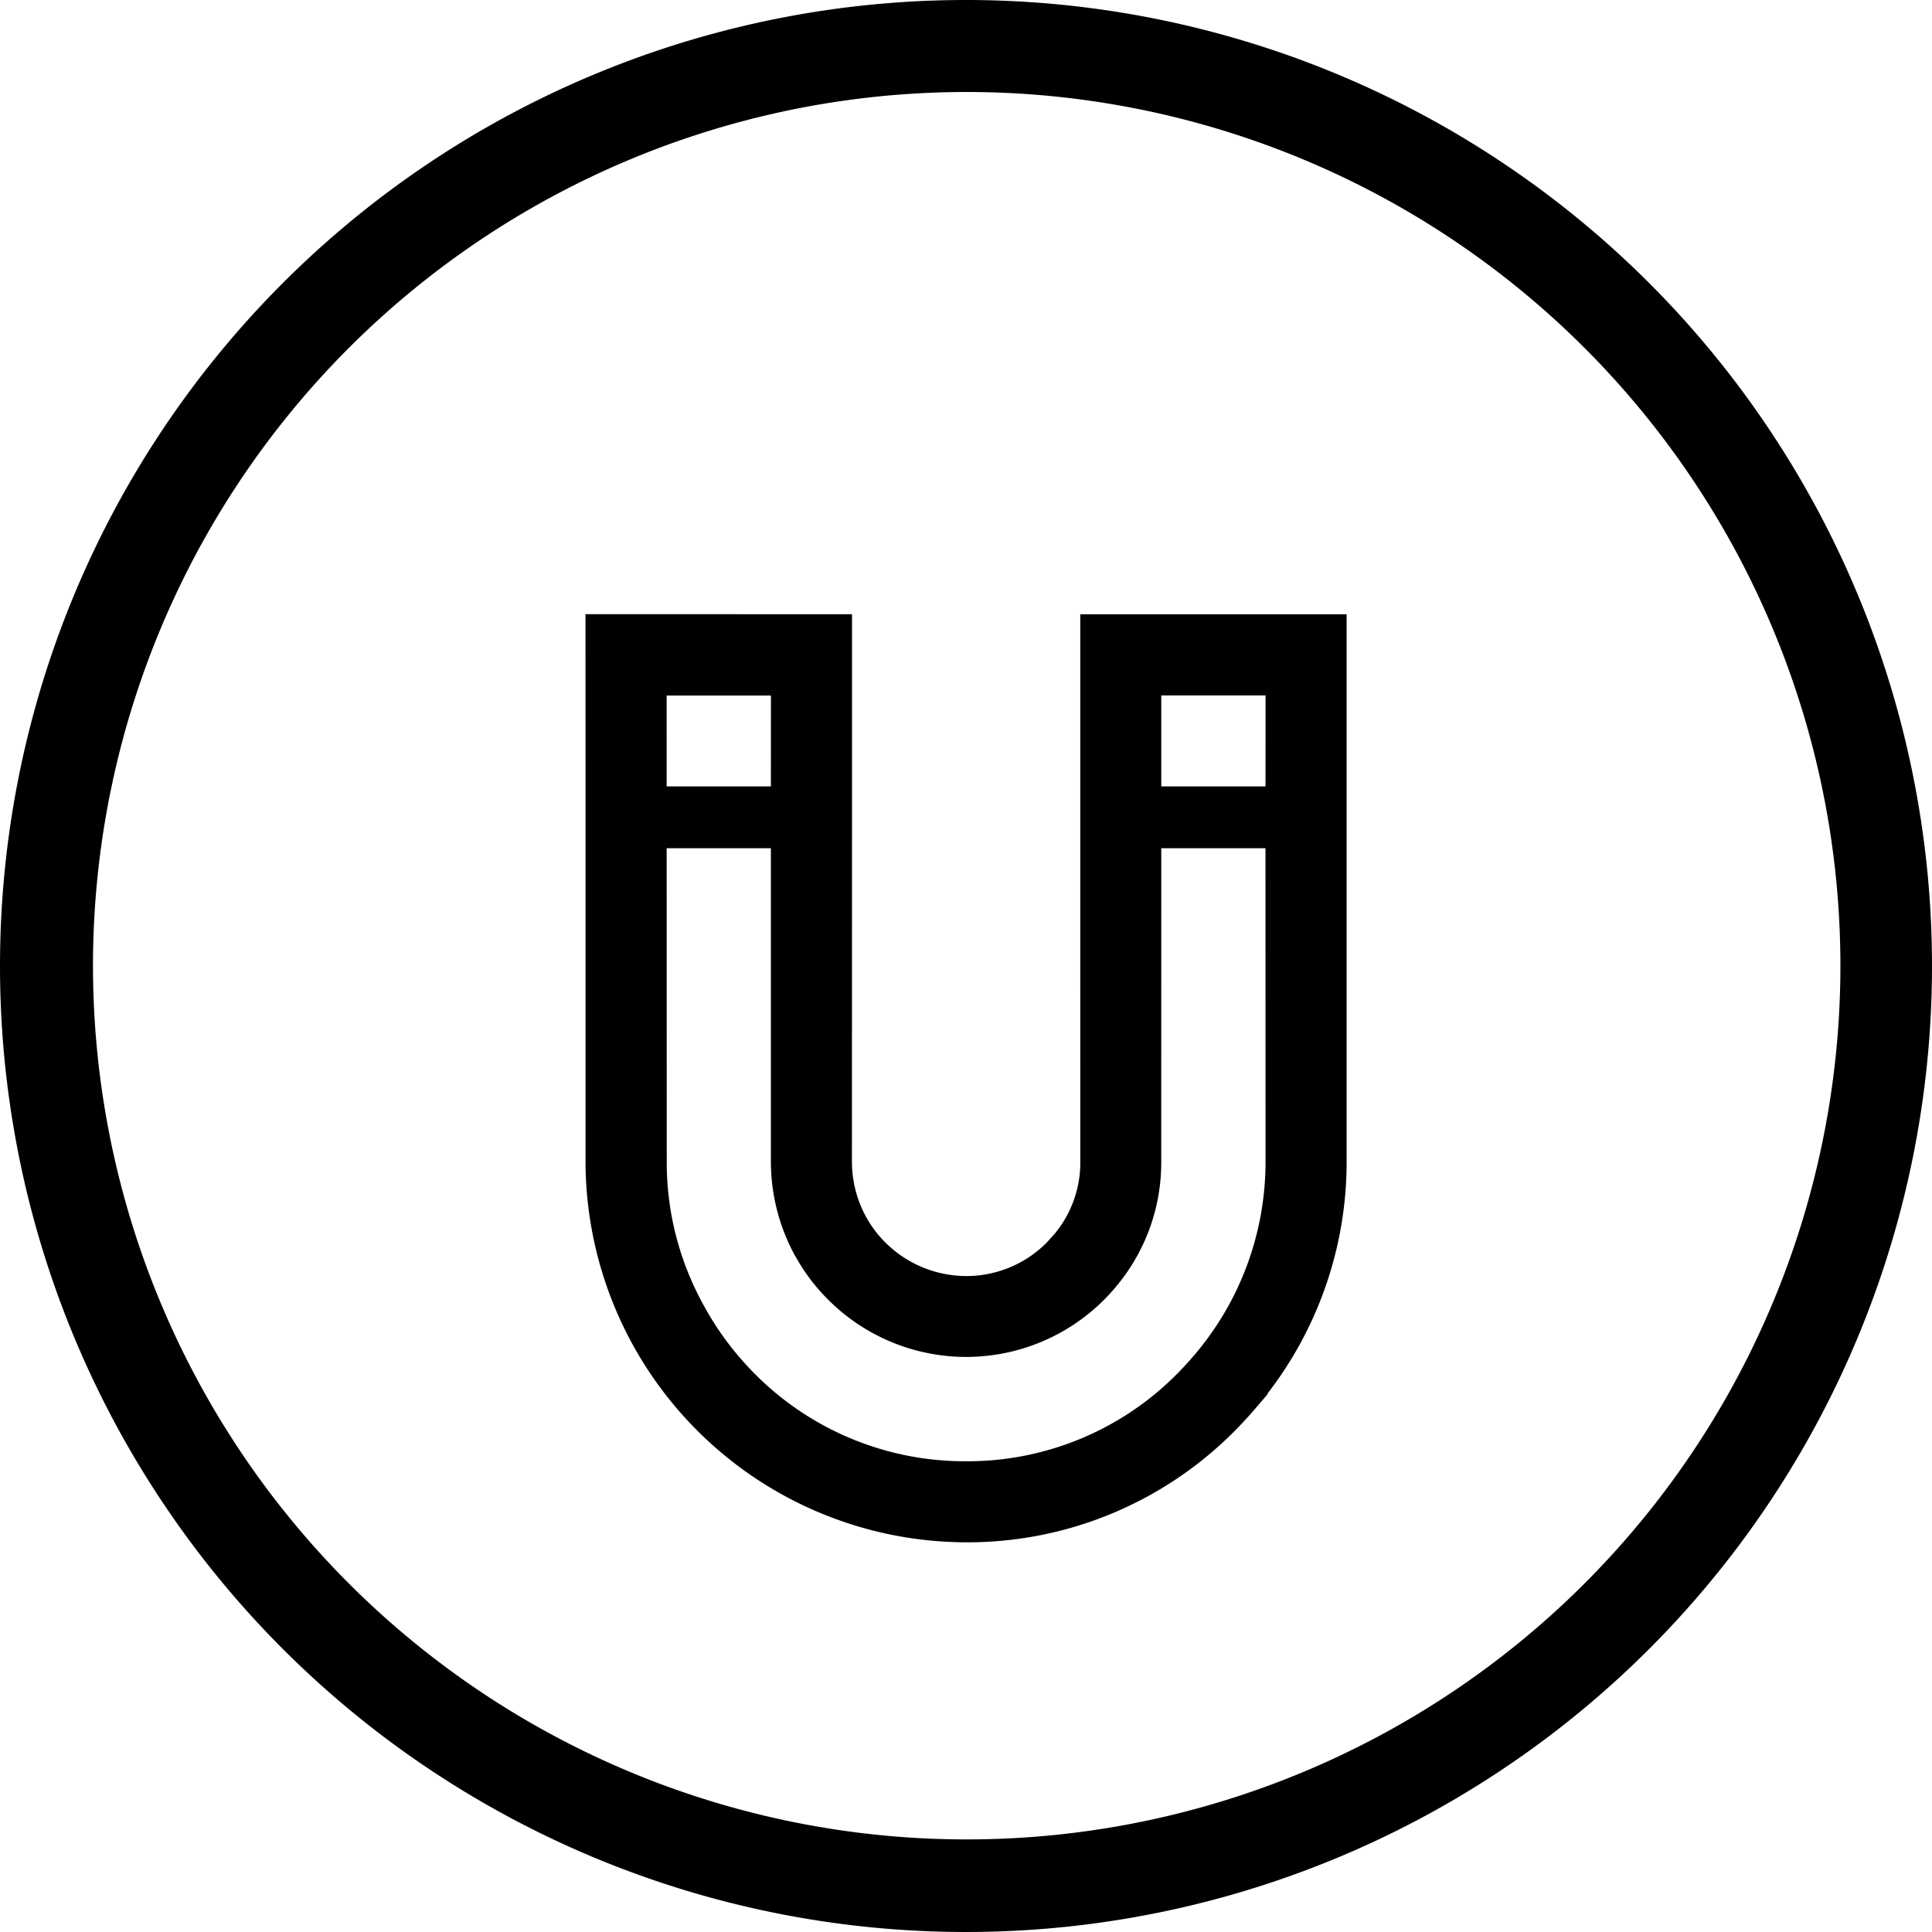 <svg xmlns="http://www.w3.org/2000/svg" width="100" height="100" viewBox="0 0 100 100">
  <g id="_2" data-name="2" transform="translate(-762 -4626)">
    <path id="椭圆_76" data-name="椭圆 76" d="M50,4.762A45.223,45.223,0,1,0,67.607,8.315,45.251,45.251,0,0,0,50,4.762M50,0A50,50,0,1,1,0,50,50,50,0,0,1,50,0Z" transform="translate(762 4626)"/>
    <path id="路径_257" data-name="路径 257" d="M.438,2.7,7.223,9.485A1.6,1.6,0,0,0,9.485,7.223L2.7.438A1.6,1.6,0,0,0,.438,2.7M18.544,20.806l6.786,6.786a1.6,1.6,0,1,0,2.262-2.262l-6.786-6.786a1.6,1.6,0,0,0-2.262,2.262" transform="translate(792.19 4668.304) rotate(-45)"/>
    <path id="路径_258" data-name="路径 258" d="M19.824,24.57Zm-15-5.546ZM0,.008H0V0Zm19.317,15Z" transform="translate(793.964 4694.107) rotate(-45)"/>
    <path id="路径_259" data-name="路径 259" d="M43.413,18.111,35.5,26.024,23.727,37.8a6.271,6.271,0,0,1-3.906,1.842h-.012l-.625.031A6.356,6.356,0,0,1,14.66,37.8a6.442,6.442,0,0,1-1.873-4.586,6.267,6.267,0,0,1,.258-1.757,6.449,6.449,0,0,1,1.614-2.72L26.441,16.961l7.913-7.913L25.307,0,17.394,7.917,5.621,19.689a19.245,19.245,0,0,0,0,27.149,18.958,18.958,0,0,0,13.512,5.608q.748,0,1.493-.057a19.1,19.1,0,0,0,12.143-5.55L44.541,35.067l7.913-7.913ZM42.282,32.8,30.509,44.577A15.9,15.9,0,0,1,20.39,49.2h-.01q-.626.048-1.251.049A15.755,15.755,0,0,1,7.884,44.582l-.007-.007h0A15.808,15.808,0,0,1,3.2,33.317a15.988,15.988,0,0,1,.671-4.587v0a15.734,15.734,0,0,1,4.009-6.769L19.65,10.185,25.3,4.533l4.524,4.524L24.179,14.7,12.407,26.471a9.669,9.669,0,0,0-2.413,4.048v.018A9.456,9.456,0,0,0,9.6,33.206a9.593,9.593,0,0,0,9.576,9.66q.463,0,.926-.045a9.48,9.48,0,0,0,5.879-2.764L37.757,28.283l5.651-5.651,4.524,4.524Z" transform="translate(774.91 4676.185) rotate(-45)" stroke="#000" stroke-width="1"/>
  </g>
</svg>
